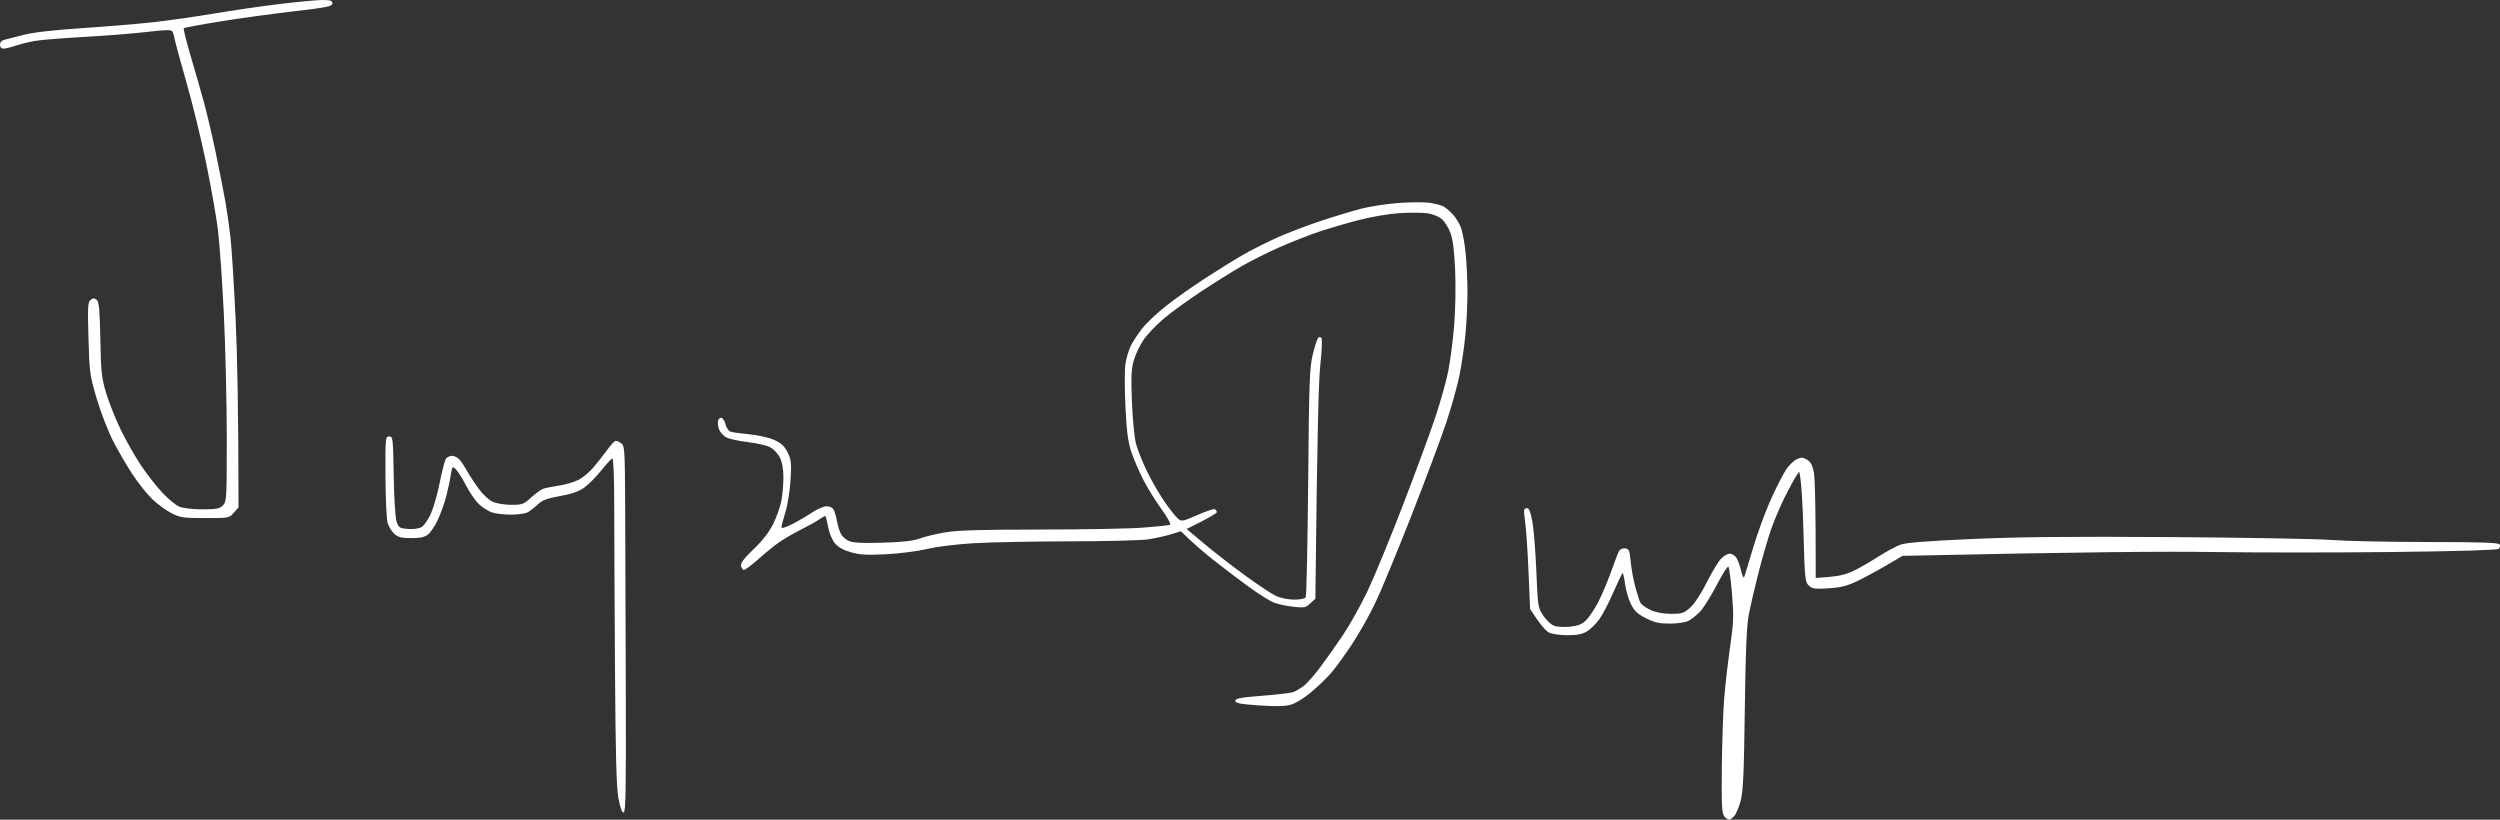 <?xml version="1.0" encoding="UTF-8"?>
<svg width="244px" height="80px" viewBox="0 0 244 80" version="1.1" xmlns="http://www.w3.org/2000/svg" xmlns:xlink="http://www.w3.org/1999/xlink">
    <rect x="0" y="0" width="244" height="80" fill="#333333" stroke="none"/>
    <!-- Generator: Sketch 52.4 (67378) - http://www.bohemiancoding.com/sketch -->
    <title>Path 1</title>
    <desc>Created with Sketch.</desc>
    <g id="Page-1" stroke="none" stroke-width="1" fill="none" fill-rule="evenodd">
        <g id="Home" transform="translate(-161, -2737)" fill="#FFFFFF" fill-rule="nonzero">
            <g id="Group-3" transform="translate(0, 2189)">
                <g id="Path-1" transform="translate(161, 548)">
                    <path d="M157.253,-81.666 C157.251,-81.483 157.38,-80.947 157.541,-80.473 C157.702,-80.002 157.913,-79.143 158.012,-78.565 C158.109,-77.989 158.281,-75.842 158.395,-73.795 C158.509,-71.749 158.727,-69.001 158.881,-67.689 C159.103,-65.776 159.11,-65.277 158.919,-65.17 C158.788,-65.097 158.423,-64.99 158.11,-64.933 C157.797,-64.876 155.919,-64.364 153.936,-63.796 C151.954,-63.227 148.453,-62.372 146.157,-61.895 C143.861,-61.42 140.915,-60.897 139.611,-60.735 C138.306,-60.571 134.593,-60.311 131.358,-60.153 C128.123,-59.997 122.679,-59.867 119.262,-59.867 C113.301,-59.865 113.033,-59.88 112.669,-60.247 C112.348,-60.569 112.289,-60.882 112.289,-62.25 C112.289,-63.174 112.399,-64.139 112.545,-64.492 C112.684,-64.834 113.304,-65.586 113.921,-66.162 C114.538,-66.74 115.725,-67.668 116.56,-68.227 C117.393,-68.786 118.93,-69.662 119.974,-70.175 C121.017,-70.688 122.639,-71.339 123.579,-71.621 C125.115,-72.085 125.645,-72.142 128.891,-72.207 C131.768,-72.264 132.544,-72.335 132.733,-72.56 C132.923,-72.785 132.923,-72.904 132.733,-73.152 C132.525,-73.428 132.084,-73.453 128.986,-73.365 C125.639,-73.272 125.366,-73.234 123.104,-72.564 C121.799,-72.177 119.964,-71.471 119.025,-70.995 C118.086,-70.52 116.613,-69.667 115.752,-69.101 C114.891,-68.534 113.792,-67.662 113.308,-67.164 C112.826,-66.666 112.208,-65.828 111.935,-65.303 C111.477,-64.425 111.437,-64.162 111.437,-61.994 C111.435,-59.665 111.441,-59.636 111.957,-59.18 L112.479,-58.72 C122.11,-58.722 127.595,-58.85 130.883,-59.006 C134.17,-59.163 137.67,-59.38 138.663,-59.487 C139.653,-59.594 141.233,-59.815 142.173,-59.977 C143.112,-60.14 145.288,-60.567 147.011,-60.924 C148.732,-61.283 151.037,-61.825 152.134,-62.128 C153.229,-62.431 155.255,-63.013 156.636,-63.42 C158.016,-63.826 159.19,-64.116 159.245,-64.063 C159.3,-64.011 159.59,-62.466 159.888,-60.628 C160.188,-58.792 160.636,-55.549 160.884,-53.423 C161.279,-50.04 161.378,-49.557 161.668,-49.559 C161.939,-49.561 162,-49.734 162,-50.515 C162,-51.039 161.827,-52.908 161.615,-54.665 C161.402,-56.422 160.983,-59.321 160.679,-61.105 C160.378,-62.889 159.996,-65.551 159.833,-67.021 C159.672,-68.49 159.41,-71.625 159.253,-73.986 C159.065,-76.814 158.841,-78.768 158.594,-79.71 C158.387,-80.498 158.173,-81.334 158.118,-81.571 C158.054,-81.838 157.873,-82 157.636,-82 C157.403,-82 157.255,-81.872 157.253,-81.666 Z M111.012,-44.178 C110.644,-44.08 110.152,-43.788 109.915,-43.533 C109.568,-43.158 109.484,-42.844 109.48,-41.886 C109.475,-41.013 109.568,-40.577 109.831,-40.229 C110.03,-39.969 110.697,-39.526 111.317,-39.244 C111.935,-38.964 112.957,-38.602 113.586,-38.44 C114.216,-38.277 115.135,-38.082 115.629,-38.004 C116.489,-37.868 116.513,-37.847 116.201,-37.514 C116.021,-37.322 115.316,-36.878 114.635,-36.525 C113.952,-36.173 113.129,-35.605 112.801,-35.264 C112.474,-34.922 112.108,-34.346 111.988,-33.981 C111.866,-33.617 111.769,-32.786 111.771,-32.135 C111.773,-31.483 111.87,-30.76 111.988,-30.525 C112.106,-30.29 112.448,-29.844 112.749,-29.531 C113.186,-29.077 113.352,-28.641 113.582,-27.354 C113.785,-26.22 114.027,-25.521 114.404,-24.987 C114.7,-24.57 115.451,-23.823 116.075,-23.325 C116.698,-22.825 117.231,-22.336 117.257,-22.236 C117.288,-22.12 115.423,-22.052 112.299,-22.05 C109.545,-22.048 102.402,-22.014 96.423,-21.975 C88.385,-21.922 85.181,-21.836 84.123,-21.645 C83.192,-21.479 82.693,-21.302 82.693,-21.138 C82.693,-20.933 84.76,-20.893 94.23,-20.922 C100.575,-20.941 108.628,-20.967 112.124,-20.982 C118.243,-21.009 118.489,-21.024 118.754,-21.39 C118.905,-21.598 118.998,-21.853 118.962,-21.958 C118.926,-22.062 118.516,-22.425 118.052,-22.764 C117.589,-23.103 116.832,-23.699 116.372,-24.09 C115.911,-24.48 115.365,-25.138 115.158,-25.555 C114.95,-25.972 114.702,-26.824 114.605,-27.448 C114.509,-28.073 114.374,-28.755 114.305,-28.963 C114.237,-29.171 113.853,-29.703 113.455,-30.146 C112.783,-30.889 112.728,-31.038 112.728,-32.087 C112.728,-32.712 112.856,-33.522 113.014,-33.886 C113.182,-34.274 113.716,-34.852 114.301,-35.279 C114.852,-35.683 115.646,-36.202 116.065,-36.434 C116.485,-36.669 116.981,-36.999 117.168,-37.171 C117.354,-37.343 117.509,-37.654 117.511,-37.862 C117.511,-38.07 117.402,-38.337 117.265,-38.453 C117.129,-38.57 116.096,-38.847 114.969,-39.068 C113.842,-39.29 112.446,-39.685 111.87,-39.945 C111.292,-40.206 110.705,-40.609 110.564,-40.844 C110.411,-41.096 110.333,-41.637 110.373,-42.17 C110.434,-42.989 110.495,-43.088 111.059,-43.289 C111.424,-43.417 113.273,-43.535 115.541,-43.573 C119.254,-43.635 119.403,-43.652 119.403,-44.016 C119.403,-44.383 119.281,-44.394 115.541,-44.377 C113.416,-44.368 111.378,-44.279 111.012,-44.178 Z M120.057,-11.804 C119.833,-11.709 119.516,-11.436 119.353,-11.195 C119.192,-10.956 118.968,-9.99 118.857,-9.051 C118.745,-8.097 118.508,-7.094 118.32,-6.775 C118.136,-6.462 117.688,-6.056 117.327,-5.874 C116.904,-5.661 116.228,-5.542 115.434,-5.54 C114.755,-5.538 113.729,-5.624 113.156,-5.73 C112.581,-5.836 111.556,-6.196 110.878,-6.532 C110.039,-6.948 109.249,-7.558 108.41,-8.44 C107.576,-9.319 107.058,-9.719 106.811,-9.679 C106.612,-9.647 106.414,-9.535 106.374,-9.431 C106.335,-9.326 106.8,-8.687 107.407,-8.008 C108.015,-7.331 108.776,-6.392 109.101,-5.921 C109.423,-5.453 109.966,-4.514 110.306,-3.835 C110.648,-3.158 111.087,-2.367 111.282,-2.08 C111.478,-1.794 111.637,-1.517 111.637,-1.464 C111.637,-1.412 111.166,-1.283 110.593,-1.179 C109.978,-1.067 109.315,-0.794 108.979,-0.515 C108.592,-0.193 108.309,0.308 108.098,1.05 C107.848,1.926 107.81,2.605 107.908,4.512 C107.975,5.815 108.206,7.607 108.421,8.495 C108.647,9.436 108.882,11.331 108.983,13.048 C109.078,14.664 109.16,18.89 109.165,22.437 C109.169,25.984 109.26,29.441 109.367,30.12 C109.475,30.797 109.695,31.779 109.856,32.301 L110.153,33.249 C108.991,34.426 108.015,35.577 107.234,36.569 C106.454,37.559 105.294,39.096 104.656,39.983 C104.018,40.869 103.369,41.894 103.213,42.26 C103.058,42.624 102.868,43.478 102.79,44.157 C102.659,45.299 102.682,45.426 103.109,45.885 L103.568,46.38 C120.475,46.568 124.906,46.698 126.446,46.869 C127.75,47.011 128.905,47.057 129.009,46.97 C129.136,46.865 129.136,46.755 129.009,46.643 C128.905,46.551 128.178,46.317 127.395,46.126 C126.123,45.815 124.79,45.765 114.96,45.678 C108.903,45.623 103.842,45.515 103.711,45.437 C103.568,45.352 103.475,44.896 103.477,44.299 C103.479,43.743 103.635,42.967 103.83,42.544 C104.022,42.127 104.939,40.746 105.867,39.477 C106.796,38.206 108.188,36.414 108.962,35.494 L110.369,33.819 C111.499,36.097 111.912,36.759 112.017,36.759 C112.121,36.759 112.249,36.673 112.302,36.569 C112.353,36.465 112.097,35.696 111.732,34.862 C111.092,33.401 111.081,33.329 111.4,32.952 C111.582,32.735 112.33,32.145 113.061,31.641 C113.792,31.136 115.115,30.374 116.004,29.945 C116.891,29.516 118.087,29.038 118.662,28.881 C119.25,28.722 121.033,28.545 122.744,28.477 C125.212,28.38 125.977,28.412 126.826,28.657 C127.399,28.822 128.297,29.247 128.819,29.602 C129.341,29.956 130.27,30.837 130.881,31.557 C131.492,32.28 132.698,33.936 133.558,35.241 C134.418,36.544 135.536,38.337 136.045,39.225 C136.554,40.111 137.384,41.776 137.889,42.924 C138.394,44.071 139.066,45.778 139.381,46.717 C139.696,47.656 140.209,49.405 140.52,50.606 C140.843,51.852 141.133,53.56 141.198,54.59 C141.259,55.58 141.255,56.798 141.186,57.293 C141.116,57.816 140.881,58.412 140.623,58.715 C140.38,59.002 139.761,59.389 139.246,59.573 C138.601,59.806 137.465,59.944 135.559,60.024 C133.976,60.091 131.677,60.047 130.148,59.918 C128.686,59.797 126.678,59.531 125.687,59.33 C124.694,59.129 122.643,58.548 121.13,58.038 C119.615,57.528 115.77,56.109 112.586,54.882 C109.401,53.656 105.685,52.125 104.328,51.479 C102.97,50.834 101.047,49.762 100.056,49.098 C99.063,48.434 97.611,47.408 96.828,46.816 C96.044,46.226 95.226,45.494 95.008,45.187 C94.789,44.881 94.543,44.46 94.459,44.251 C94.375,44.043 94.21,42.677 94.096,41.216 C93.925,39.075 93.831,38.561 93.601,38.561 C93.373,38.561 93.284,39.012 93.155,40.837 C93.045,42.383 93.06,43.371 93.202,43.92 C93.327,44.401 93.812,45.209 94.408,45.926 C94.956,46.587 95.832,47.495 96.354,47.945 C96.876,48.394 98.157,49.322 99.202,50.005 C100.246,50.69 102.04,51.697 103.189,52.245 C104.337,52.793 108.138,54.364 111.637,55.739 C115.134,57.112 119.235,58.649 120.75,59.153 C122.263,59.658 124.358,60.242 125.402,60.453 C126.446,60.663 128.24,60.923 129.389,61.031 C130.537,61.14 132.417,61.227 133.566,61.225 C134.714,61.223 136.444,61.138 137.41,61.035 C138.377,60.933 139.487,60.716 139.878,60.555 C140.269,60.392 140.833,60.03 141.13,59.749 C141.426,59.466 141.756,59.066 141.866,58.858 C141.974,58.649 142.128,58.051 142.206,57.53 C142.284,57.008 142.276,55.642 142.189,54.495 C142.1,53.347 141.853,51.725 141.64,50.891 C141.428,50.056 140.9,48.305 140.469,47.002 C140.04,45.697 139.309,43.777 138.847,42.734 C138.384,41.691 137.613,40.154 137.131,39.32 C136.651,38.485 135.618,36.819 134.838,35.621 C134.059,34.42 132.856,32.718 132.164,31.836 C131.473,30.954 130.48,29.898 129.958,29.49 C129.436,29.082 128.667,28.576 128.25,28.367 C127.832,28.156 127.019,27.919 126.446,27.838 C125.871,27.756 123.991,27.76 122.269,27.845 C119.854,27.965 118.854,28.096 117.902,28.416 C117.223,28.644 116.027,29.154 115.244,29.549 C114.46,29.945 113.158,30.746 112.349,31.332 C111.54,31.918 110.834,32.311 110.783,32.206 C110.73,32.102 110.604,30.928 110.504,29.598 C110.403,28.268 110.318,23.721 110.316,19.497 C110.312,13.611 110.247,11.437 110.033,10.202 C109.879,9.314 109.61,8.205 109.433,7.736 C109.205,7.129 109.089,6.086 109.032,4.132 C108.974,2.11 109.019,1.238 109.203,0.833 C109.342,0.534 109.666,0.181 109.928,0.054 C110.189,-0.075 110.745,-0.242 111.163,-0.318 C111.58,-0.394 112.072,-0.534 112.254,-0.629 C112.45,-0.73 112.586,-1.016 112.586,-1.321 C112.585,-1.608 112.324,-2.228 112.006,-2.697 C111.687,-3.167 111.174,-4.042 110.868,-4.641 C110.509,-5.339 110.394,-5.732 110.546,-5.73 C110.677,-5.728 111.337,-5.553 112.017,-5.343 C112.697,-5.13 114.103,-4.907 115.15,-4.844 C116.849,-4.741 117.134,-4.772 117.855,-5.136 C118.474,-5.447 118.757,-5.753 119.066,-6.443 C119.292,-6.948 119.533,-8.012 119.613,-8.862 C119.693,-9.696 119.809,-10.529 119.873,-10.711 C119.938,-10.893 120.268,-11.113 120.608,-11.197 C120.948,-11.282 121.225,-11.474 121.225,-11.623 C121.225,-11.773 121.054,-11.914 120.845,-11.936 C120.636,-11.957 120.281,-11.898 120.057,-11.804 Z M110.891,66.873 C110.266,66.961 108.136,67.102 106.157,67.185 L102.559,67.336 C100.978,68.362 100.403,68.897 100.261,69.184 C100.119,69.472 100.003,70.287 100.003,70.993 C100.005,71.943 100.104,72.44 100.382,72.897 C100.59,73.238 101.122,73.777 101.565,74.095 C102.008,74.413 103.201,75.035 104.216,75.475 C105.233,75.917 106.064,76.318 106.066,76.372 C106.066,76.423 105.576,76.532 104.975,76.61 C104.375,76.69 103.5,76.947 103.033,77.181 C102.357,77.522 102.073,77.826 101.656,78.656 C101.238,79.494 101.134,79.96 101.135,80.989 C101.137,81.718 101.255,82.5 101.406,82.797 C101.554,83.085 101.959,83.593 102.306,83.926 C102.654,84.259 103.815,84.987 104.888,85.545 C105.96,86.102 106.769,86.618 106.687,86.694 C106.604,86.771 105.428,86.927 104.074,87.041 C101.887,87.228 101.308,87.207 98.867,86.858 C97.356,86.643 95.099,86.382 93.849,86.281 C92.6,86.179 89.574,86.076 87.128,86.051 C83.475,86.013 82.617,86.055 82.339,86.281 C82.151,86.434 82,86.643 82,86.748 C82.002,86.853 82.155,87.081 82.341,87.254 C82.526,87.429 83.189,87.709 83.814,87.881 C84.74,88.132 86.389,88.208 92.713,88.292 C98.445,88.366 100.872,88.469 101.991,88.68 C102.824,88.836 104.699,89.269 106.157,89.642 C107.615,90.013 109.531,90.575 110.417,90.887 C111.302,91.201 112.708,91.801 113.542,92.221 C114.375,92.644 115.263,93.126 115.515,93.295 L115.971,93.602 C115.115,93.823 112.693,93.946 110.039,94.019 C105.502,94.144 105.188,94.175 104.847,94.542 C104.532,94.881 104.496,95.138 104.58,96.458 C104.654,97.636 104.807,98.261 105.263,99.218 C105.587,99.898 106.278,101.183 106.801,102.074 L107.749,103.692 C108.136,121.499 108.191,129.568 108.124,133.869 C108.062,138.004 108.062,145.947 108.124,151.518 C108.196,157.824 108.312,161.729 108.429,161.866 C108.533,161.988 108.725,162.035 108.855,161.972 C109.037,161.883 109.094,160.282 109.099,154.955 C109.103,151.158 109.192,146.939 109.298,145.578 C109.404,144.217 109.531,137.148 109.58,129.871 C109.647,120.043 109.597,115.047 109.393,110.451 C109.204,106.19 109.033,104.026 108.848,103.502 C108.698,103.083 108.191,102.141 107.723,101.408 C107.253,100.675 106.632,99.603 106.341,99.028 C105.973,98.297 105.78,97.564 105.701,96.599 L105.589,95.216 C112.852,95.22 115.388,95.134 115.908,95.03 C116.598,94.891 116.933,94.71 117.139,94.363 C117.374,93.969 117.382,93.798 117.187,93.371 C117.056,93.086 116.609,92.623 116.192,92.34 C115.776,92.058 114.477,91.389 113.305,90.858 C112.133,90.325 110.003,89.541 108.571,89.114 C107.14,88.69 105.839,88.294 105.684,88.235 C105.526,88.176 105.826,88.035 106.358,87.915 C106.886,87.797 107.463,87.57 107.645,87.414 C107.825,87.256 107.969,86.978 107.963,86.795 C107.96,86.613 107.742,86.247 107.482,85.986 C107.221,85.723 106.178,85.093 105.163,84.583 C104.05,84.025 103.073,83.382 102.701,82.965 C102.145,82.34 102.086,82.159 102.09,81.084 C102.094,80.305 102.224,79.614 102.468,79.085 C102.675,78.639 102.993,78.197 103.175,78.104 C103.357,78.009 104.059,77.782 104.737,77.6 C105.413,77.419 106.521,77.217 107.198,77.154 C108.295,77.051 108.435,76.99 108.477,76.61 C108.505,76.358 108.388,76.109 108.192,76.006 C108.011,75.909 107.094,75.559 106.157,75.225 C105.22,74.892 103.898,74.333 103.222,73.978 C102.544,73.626 101.757,73.099 101.469,72.808 C101.069,72.404 100.92,72.029 100.834,71.231 C100.774,70.639 100.815,69.957 100.933,69.66 C101.046,69.373 101.495,68.901 101.931,68.613 C102.698,68.107 102.836,68.086 106.238,67.947 C108.172,67.867 110.351,67.694 111.08,67.56 C111.972,67.399 112.405,67.233 112.405,67.054 C112.405,66.907 112.32,66.772 112.216,66.751 C112.112,66.73 111.516,66.786 110.891,66.873 Z" transform="translate(122, 40) rotate(-90) translate(-122, -40) "></path>
                </g>
            </g>
        </g>
    </g>
</svg>